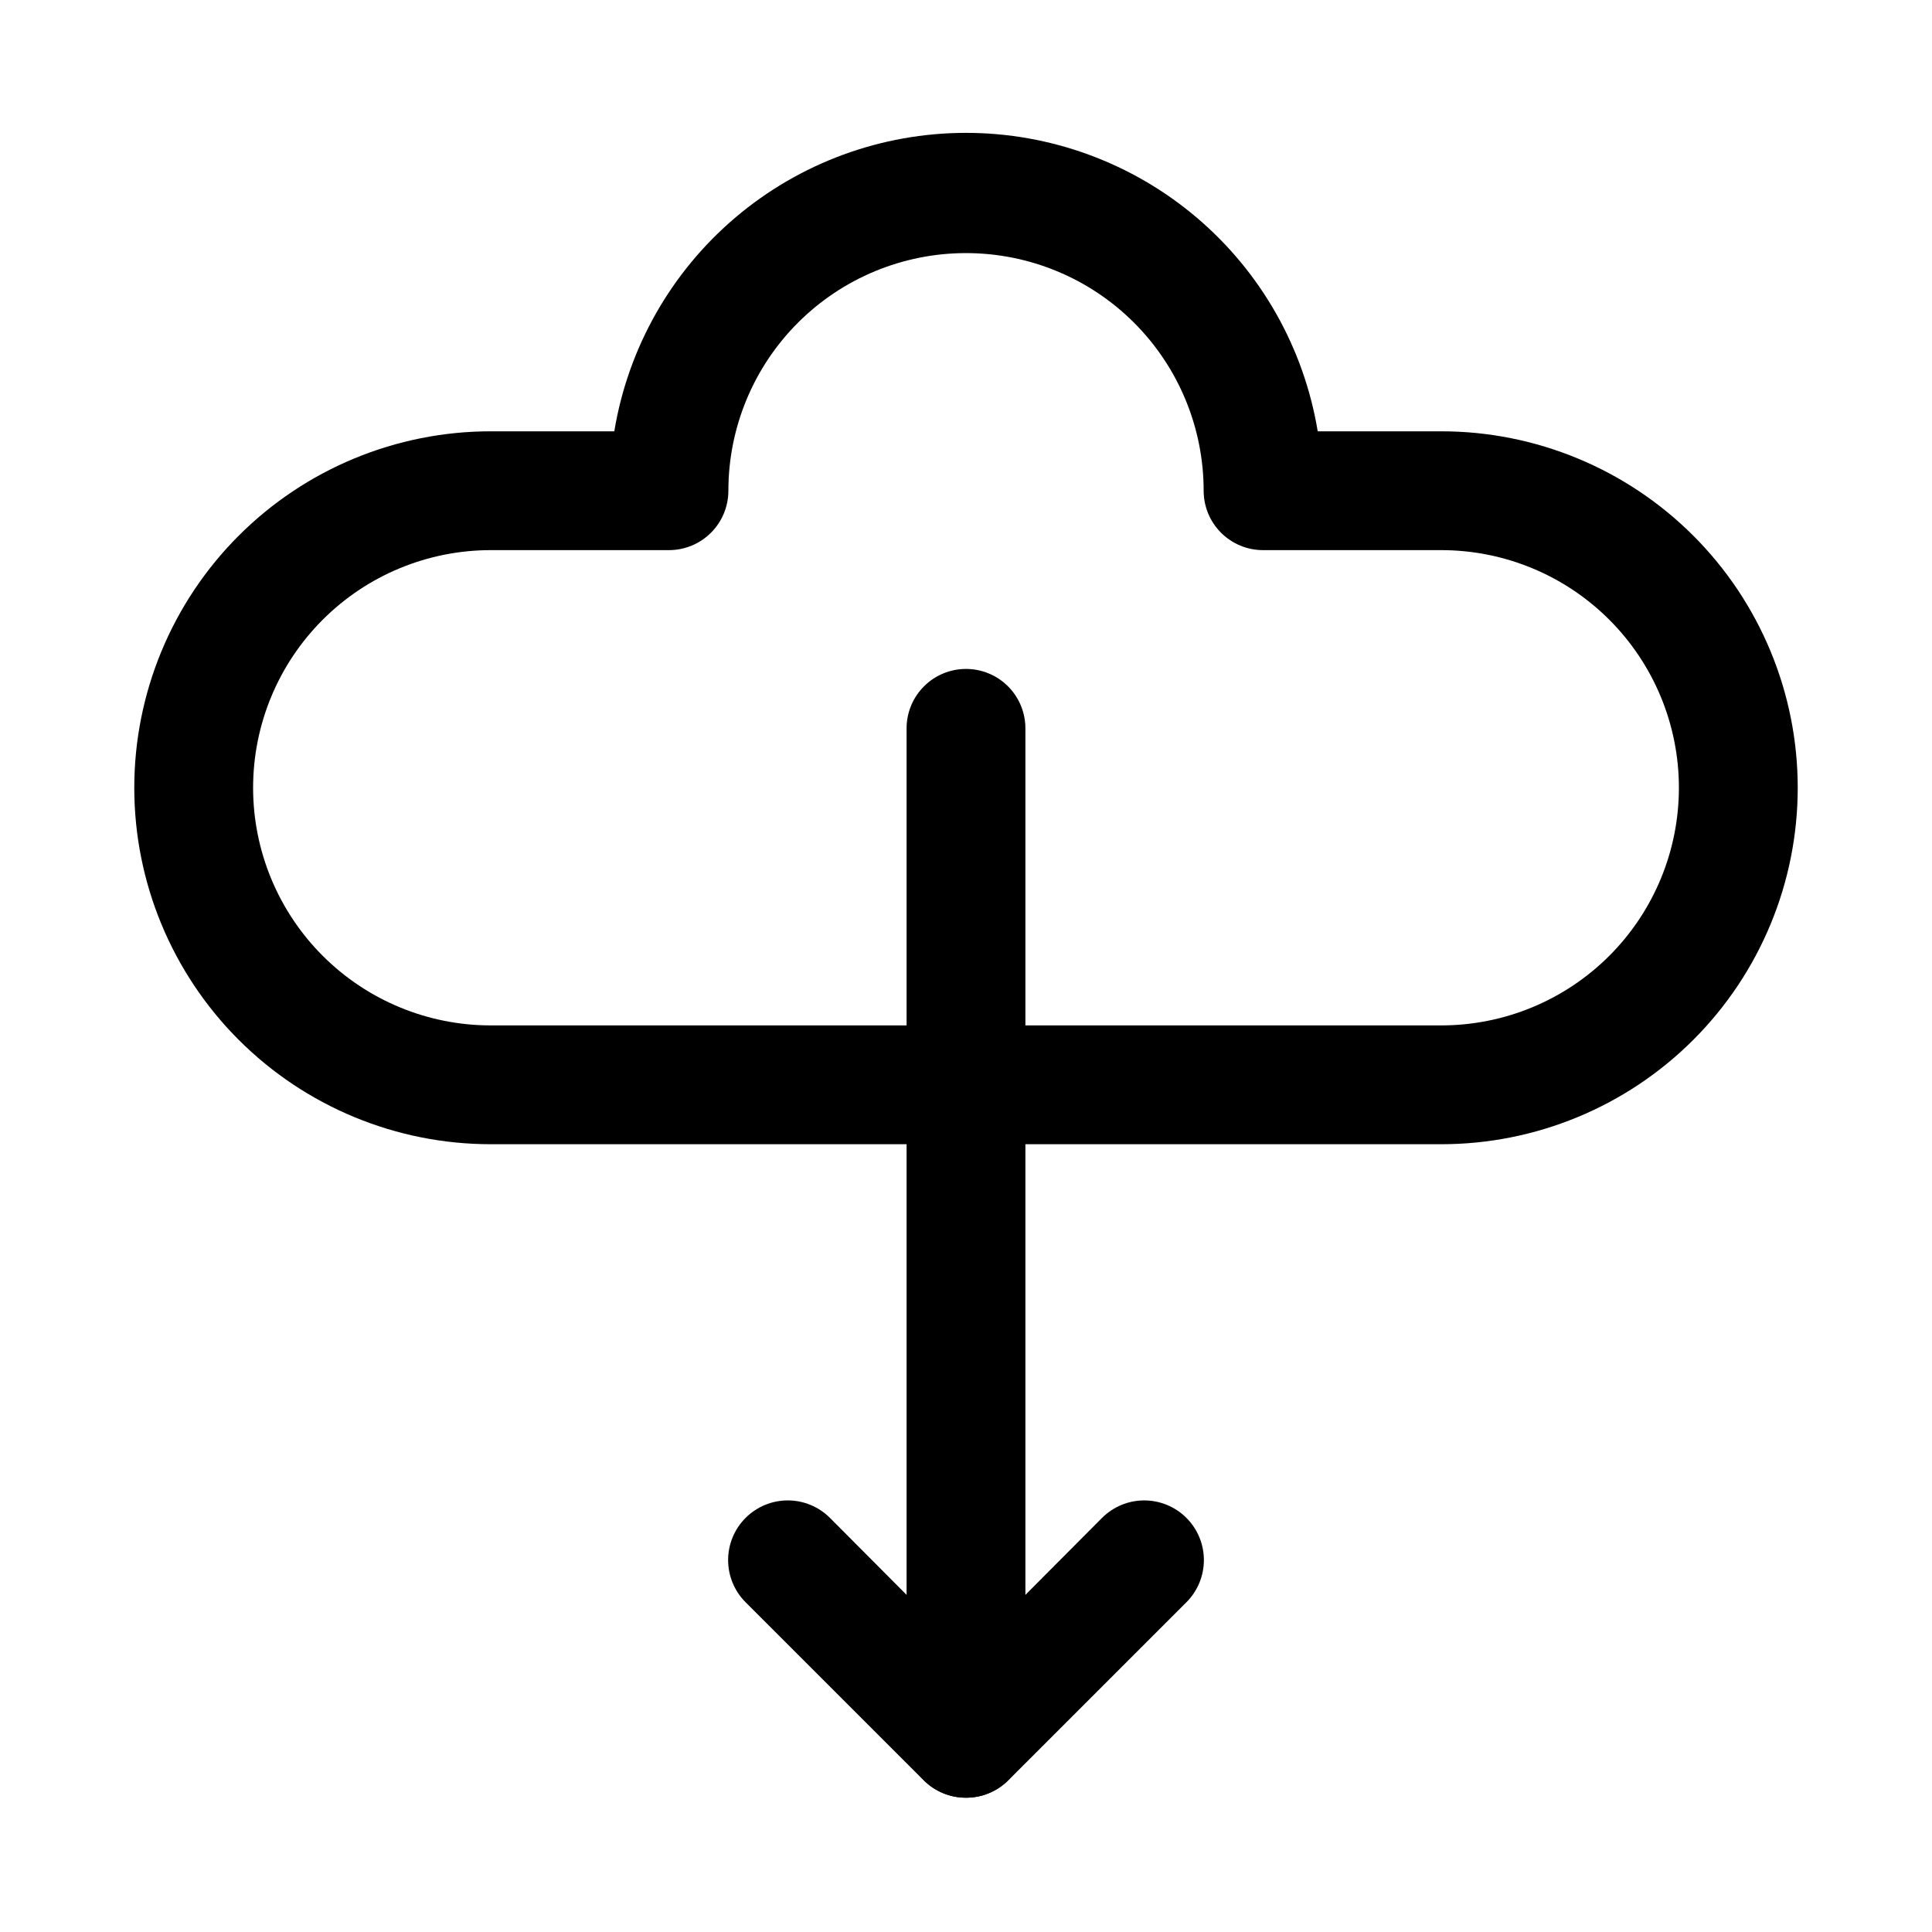 <?xml version="1.0" encoding="UTF-8"?>
<!-- Uploaded to: SVG Find, www.svgrepo.com, Generator: SVG Find Mixer Tools -->
<svg fill="#000000" width="800px" height="800px" version="1.1" viewBox="144 144 512 512" xmlns="http://www.w3.org/2000/svg">
 <g>
  <path d="m525.95 447.23h-251.9c-25.055 0-49.082-9.953-66.797-27.668s-27.668-41.742-27.668-66.797c0-25.051 9.953-49.078 27.668-66.797 17.715-17.715 41.742-27.668 66.797-27.668h32.746c3.644-22.09 15.016-42.168 32.086-56.652 17.07-14.484 38.73-22.438 61.121-22.438 22.387 0 44.047 7.953 61.117 22.438 17.07 14.484 28.441 34.562 32.086 56.652h32.746c25.055 0 49.082 9.953 66.797 27.668 17.719 17.719 27.668 41.746 27.668 66.797 0 25.055-9.949 49.082-27.668 66.797-17.715 17.715-41.742 27.668-66.797 27.668zm-251.9-157.44c-16.703 0-32.723 6.637-44.531 18.445-11.809 11.812-18.445 27.828-18.445 44.531s6.637 32.723 18.445 44.531 27.828 18.445 44.531 18.445h251.9c16.703 0 32.723-6.637 44.531-18.445 11.812-11.809 18.445-27.828 18.445-44.531s-6.633-32.719-18.445-44.531c-11.809-11.809-27.828-18.445-44.531-18.445h-47.23c-4.176 0-8.18-1.656-11.133-4.609-2.953-2.953-4.609-6.957-4.609-11.133 0-16.703-6.637-32.723-18.449-44.531-11.809-11.809-27.828-18.445-44.527-18.445-16.703 0-32.723 6.637-44.531 18.445-11.812 11.809-18.445 27.828-18.445 44.531 0 4.176-1.66 8.18-4.613 11.133-2.953 2.953-6.957 4.609-11.133 4.609z"/>
  <path d="m400 620.41c-2.074 0.012-4.129-0.383-6.047-1.168-1.918-0.781-3.66-1.938-5.133-3.398l-47.234-47.23c-2.961-2.965-4.629-6.984-4.629-11.18 0-4.191 1.668-8.211 4.629-11.176 2.969-2.965 6.988-4.633 11.18-4.633 4.195 0 8.215 1.668 11.18 4.633l36.055 36.211 36.051-36.211c2.965-2.965 6.988-4.633 11.18-4.633 4.191 0 8.215 1.668 11.18 4.633 2.965 2.965 4.629 6.984 4.629 11.176 0 4.195-1.664 8.215-4.629 11.18l-47.234 47.23c-1.469 1.461-3.215 2.617-5.133 3.398-1.918 0.785-3.973 1.18-6.043 1.168z"/>
  <path d="m400 620.41c-4.176 0-8.184-1.656-11.133-4.609-2.953-2.953-4.613-6.957-4.613-11.133v-267.65c0-4.176 1.66-8.18 4.613-11.133 2.949-2.953 6.957-4.613 11.133-4.613s8.18 1.66 11.133 4.613c2.953 2.953 4.609 6.957 4.609 11.133v267.65c0 4.176-1.656 8.18-4.609 11.133-2.953 2.953-6.957 4.609-11.133 4.609z"/>
 </g>
</svg>
